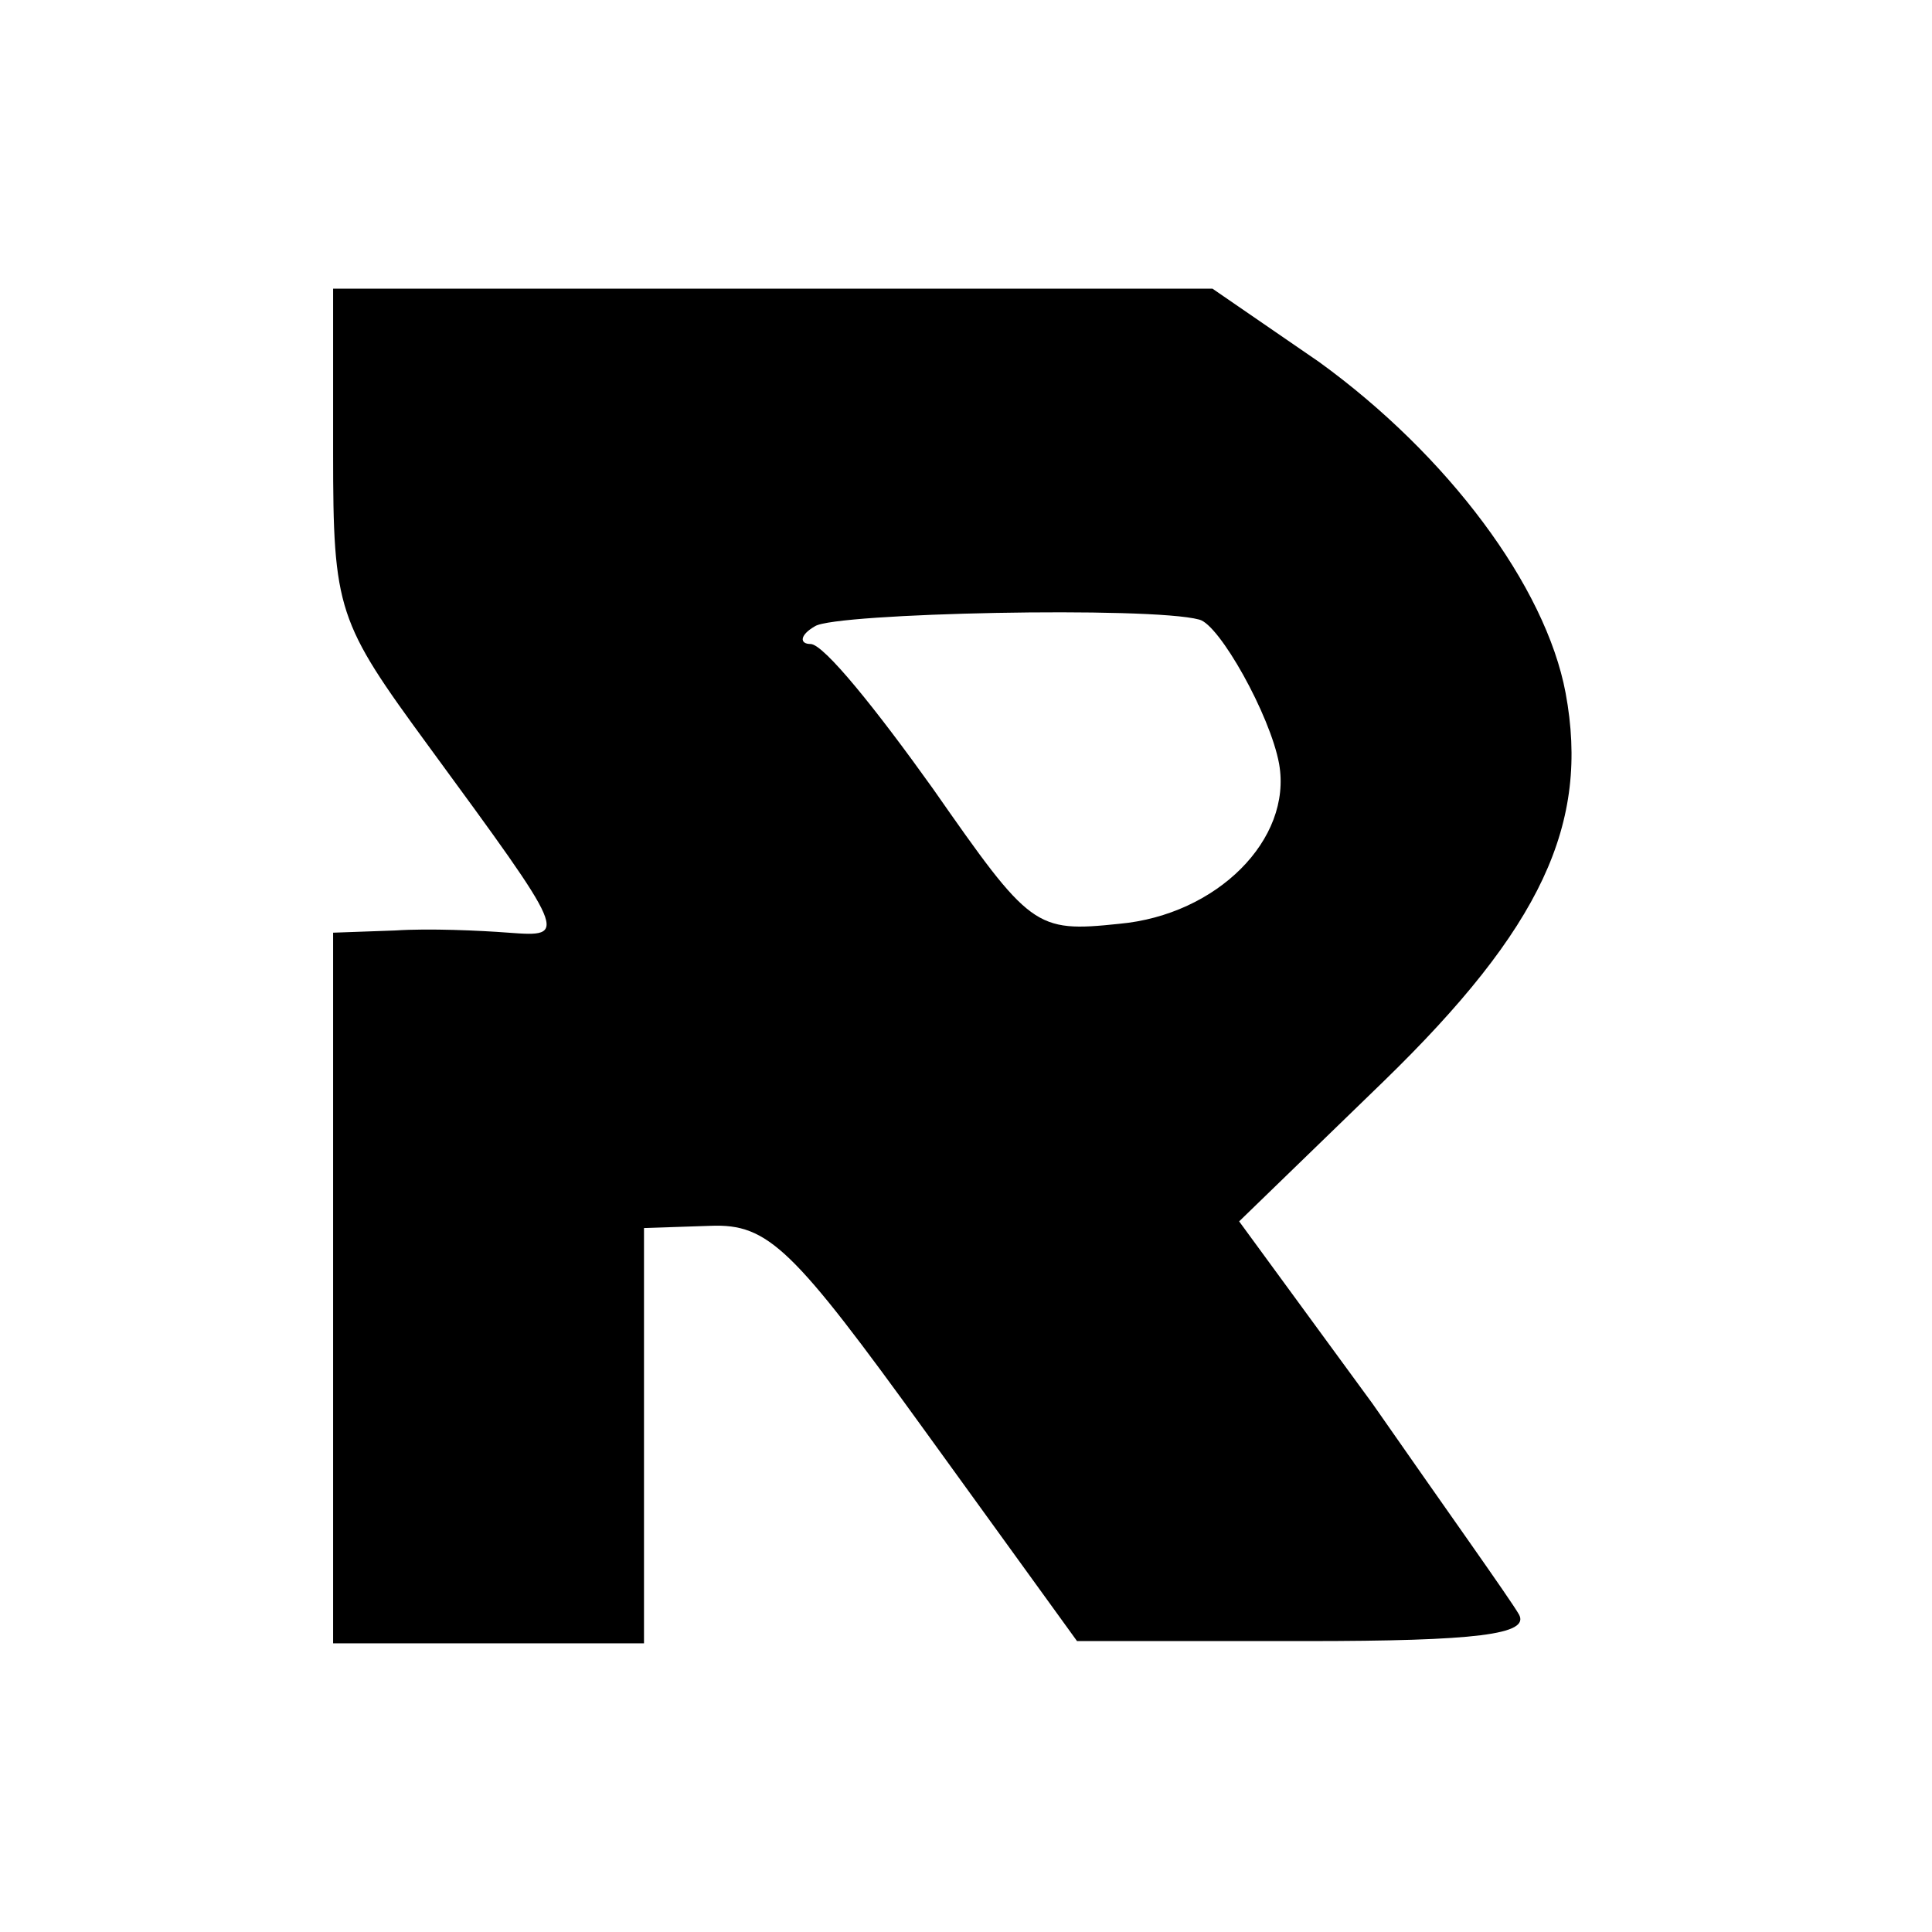 <?xml version="1.0" standalone="no"?>
<!DOCTYPE svg PUBLIC "-//W3C//DTD SVG 20010904//EN"
 "http://www.w3.org/TR/2001/REC-SVG-20010904/DTD/svg10.dtd">
<svg version="1.0" xmlns="http://www.w3.org/2000/svg"
 width="87pt" height="87pt" viewBox="0 0 87 87"
 preserveAspectRatio="xMidYMid meet">
<g transform="translate(0,87) scale(0.1,-0.1)"
fill="#000000" stroke="none">
<path d="M150 666 c0 -71 2 -76 43 -132 63 -86 63 -86 36 -84 -13 1 -36 2 -51
1 l-28 -1 0 -160 0 -160 70 0 70 0 0 93 0 94 30 1 c26 1 37 -10 97 -93 l68
-94 103 0 c77 0 101 3 96 12 -4 7 -34 49 -66 95 l-60 82 65 63 c71 69 93 116
82 175 -9 48 -53 107 -111 149 l-48 33 -198 0 -198 0 0 -74z m390 -75 c9 -2
32 -43 36 -65 6 -34 -28 -68 -72 -72 -38 -4 -40 -2 -84 61 -25 35 -49 65 -55
65 -5 0 -5 4 2 8 9 6 151 9 173 3z"/>
</g>
</svg>
